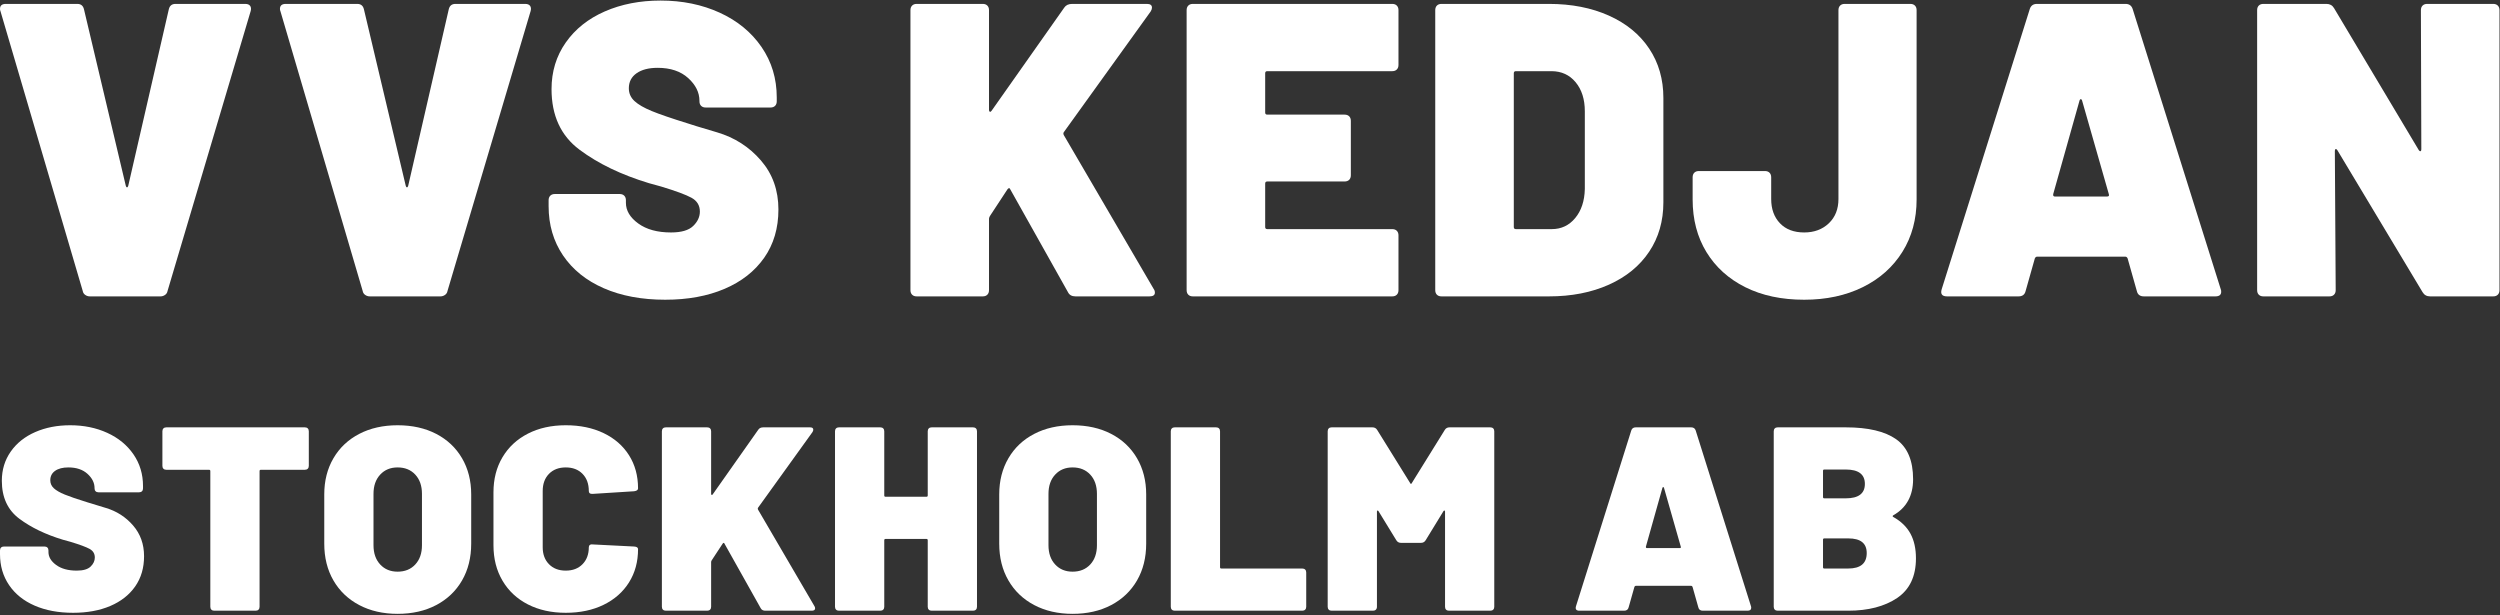 <svg xmlns="http://www.w3.org/2000/svg" width="1069" height="263" viewBox="0 0 1069 263" fill="none"><rect x="0" y="0" width="1069" height="263" fill="#333333" stroke="none"/><path d="M36.448 126.109C35.851 125.693 35.493 125.127 35.376 124.412L0.179 4.705C0.059 4.468 0 4.169 0 3.812C0 2.383 0.832 1.668 2.501 1.668H33.053C34.6 1.668 35.555 2.444 35.912 3.991L53.779 79.388C53.896 79.865 54.075 80.103 54.315 80.103C54.552 80.103 54.731 79.865 54.851 79.388L72.181 3.991C72.539 2.444 73.491 1.668 75.04 1.668H104.878C105.83 1.668 106.513 1.936 106.932 2.472C107.348 3.008 107.438 3.753 107.2 4.705L71.645 124.412C71.525 125.127 71.167 125.693 70.573 126.109C69.976 126.528 69.323 126.735 68.608 126.735H38.414C37.699 126.735 37.043 126.528 36.448 126.109Z" fill="white"></path><path d="M156.154 126.109C155.556 125.693 155.198 125.127 155.082 124.412L119.884 4.705C119.764 4.468 119.706 4.169 119.706 3.812C119.706 2.383 120.536 1.668 122.207 1.668H152.758C154.306 1.668 155.259 2.444 155.616 3.991L173.484 79.388C173.602 79.865 173.78 80.103 174.02 80.103C174.256 80.103 174.436 79.865 174.556 79.388L191.887 3.991C192.244 2.444 193.196 1.668 194.746 1.668H224.583C225.534 1.668 226.219 1.936 226.638 2.472C227.054 3.008 227.142 3.753 226.906 4.705L191.351 124.412C191.23 125.127 190.872 125.693 190.279 126.109C189.682 126.528 189.028 126.735 188.312 126.735H158.118C157.404 126.735 156.748 126.528 156.154 126.109Z" fill="white"></path><path d="M258.17 123.25C250.667 119.975 244.86 115.299 240.751 109.224C236.64 103.15 234.586 96.123 234.586 88.142V85.64C234.586 84.808 234.823 84.152 235.302 83.675C235.775 83.2 236.431 82.96 237.266 82.96H264.959C265.791 82.96 266.447 83.2 266.924 83.675C267.399 84.152 267.64 84.808 267.64 85.64V86.712C267.64 90.048 269.395 92.996 272.91 95.556C276.422 98.119 281.098 99.398 286.935 99.398C291.34 99.398 294.499 98.476 296.404 96.628C298.308 94.783 299.263 92.728 299.263 90.464C299.263 87.846 298.071 85.88 295.691 84.568C293.307 83.259 288.959 81.651 282.647 79.744L277.466 78.315C265.674 74.742 255.786 69.979 247.807 64.022C239.826 58.067 235.836 49.432 235.836 38.115C235.836 30.611 237.862 23.972 241.912 18.194C245.959 12.418 251.53 7.982 258.616 4.883C265.702 1.787 273.652 0.238 282.47 0.238C291.759 0.238 300.184 1.966 307.751 5.419C315.312 8.875 321.267 13.758 325.616 20.07C329.963 26.384 332.139 33.59 332.139 41.688V43.296C332.139 44.131 331.898 44.787 331.423 45.262C330.947 45.739 330.29 45.976 329.458 45.976H301.764C300.93 45.976 300.274 45.739 299.799 45.262C299.322 44.787 299.086 44.131 299.086 43.296V43.118C299.086 39.544 297.476 36.3 294.26 33.38C291.044 30.463 286.696 29.003 281.219 29.003C277.404 29.003 274.398 29.779 272.196 31.326C269.99 32.875 268.891 35.019 268.891 37.758C268.891 39.902 269.695 41.719 271.303 43.207C272.91 44.698 275.38 46.127 278.718 47.495C282.05 48.866 287.172 50.622 294.083 52.766C295.034 53.123 299.232 54.404 306.678 56.607C314.12 58.812 320.346 62.802 325.348 68.578C330.351 74.356 332.852 81.352 332.852 89.571C332.852 97.552 330.826 104.431 326.779 110.207C322.727 115.986 317.068 120.422 309.806 123.518C302.538 126.616 294.083 128.163 284.434 128.163C274.428 128.163 265.674 126.527 258.17 123.25Z" fill="white"></path><path d="M390.024 126.02C389.546 125.545 389.308 124.889 389.308 124.055V4.348C389.308 3.516 389.546 2.86 390.024 2.383C390.499 1.908 391.154 1.668 391.988 1.668H420.219C421.05 1.668 421.706 1.908 422.183 2.383C422.658 2.86 422.898 3.516 422.898 4.348V47.049C422.898 47.407 423.015 47.647 423.255 47.764C423.492 47.884 423.73 47.764 423.971 47.407L455.061 3.276C455.771 2.204 456.901 1.668 458.451 1.668H490.431C491.861 1.668 492.581 2.204 492.581 3.276C492.581 3.753 492.401 4.289 492.041 4.884L454.881 56.519C454.641 56.876 454.641 57.295 454.881 57.769L493.291 123.519C493.651 123.996 493.831 124.532 493.831 125.127C493.831 126.199 493.051 126.735 491.501 126.735H459.881C458.331 126.735 457.261 126.14 456.671 124.948L432.01 80.996C431.891 80.639 431.711 80.46 431.474 80.46C431.234 80.46 430.998 80.639 430.759 80.996L423.255 92.431C423.015 92.908 422.898 93.265 422.898 93.503V124.055C422.898 124.889 422.658 125.545 422.183 126.02C421.706 126.497 421.05 126.735 420.219 126.735H391.988C391.154 126.735 390.499 126.497 390.024 126.02Z" fill="white"></path><path d="M597.271 29.719C596.801 30.196 596.141 30.433 595.311 30.433H541.891C541.291 30.433 540.991 30.732 540.991 31.327V48.121C540.991 48.719 541.291 49.015 541.891 49.015H574.941C575.771 49.015 576.431 49.255 576.911 49.729C577.381 50.207 577.621 50.863 577.621 51.695V74.921C577.621 75.756 577.381 76.412 576.911 76.887C576.431 77.364 575.771 77.601 574.941 77.601H541.891C541.291 77.601 540.991 77.9 540.991 78.495V97.076C540.991 97.673 541.291 97.969 541.891 97.969H595.311C596.141 97.969 596.801 98.209 597.271 98.684C597.751 99.161 597.991 99.817 597.991 100.649V124.055C597.991 124.889 597.751 125.545 597.271 126.02C596.801 126.497 596.141 126.735 595.311 126.735H510.081C509.251 126.735 508.591 126.497 508.121 126.02C507.641 125.545 507.401 124.889 507.401 124.055V4.348C507.401 3.516 507.641 2.86 508.121 2.383C508.591 1.908 509.251 1.668 510.081 1.668H595.311C596.141 1.668 596.801 1.908 597.271 2.383C597.751 2.86 597.991 3.516 597.991 4.348V27.753C597.991 28.588 597.751 29.244 597.271 29.719Z" fill="white"></path><path d="M648.191 97.969H663.561C667.611 97.969 670.941 96.392 673.561 93.235C676.181 90.08 677.551 85.94 677.671 80.817V47.585C677.671 42.465 676.361 38.325 673.741 35.168C671.121 32.013 667.671 30.433 663.381 30.433H648.191C647.601 30.433 647.301 30.732 647.301 31.327V97.076C647.301 97.673 647.601 97.969 648.191 97.969ZM614.421 126.02C613.951 125.545 613.711 124.889 613.711 124.055V4.348C613.711 3.516 613.951 2.86 614.421 2.383C614.901 1.908 615.561 1.668 616.391 1.668H662.311C671.961 1.668 680.501 3.337 687.951 6.671C695.391 10.007 701.141 14.711 705.191 20.785C709.241 26.86 711.261 33.889 711.261 41.868V86.535C711.261 94.516 709.241 101.543 705.191 107.617C701.141 113.692 695.391 118.399 687.951 121.732C680.501 125.068 671.961 126.735 662.311 126.735H616.391C615.561 126.735 614.901 126.497 614.421 126.02Z" fill="white"></path><path d="M746.281 122.804C739.141 119.231 733.601 114.228 729.671 107.796C725.741 101.364 723.771 93.86 723.771 85.284V75.815C723.771 74.983 724.011 74.327 724.481 73.849C724.961 73.375 725.621 73.135 726.451 73.135H754.681C755.511 73.135 756.171 73.375 756.641 73.849C757.121 74.327 757.361 74.983 757.361 75.815V85.105C757.361 89.393 758.611 92.849 761.111 95.468C763.611 98.089 767.071 99.399 771.471 99.399C775.761 99.399 779.271 98.089 782.021 95.468C784.751 92.849 786.121 89.393 786.121 85.105V4.348C786.121 3.516 786.361 2.86 786.841 2.383C787.311 1.908 787.961 1.668 788.801 1.668H816.861C817.681 1.668 818.341 1.908 818.821 2.383C819.301 2.86 819.541 3.516 819.541 4.348V85.284C819.541 93.743 817.511 101.216 813.461 107.707C809.401 114.2 803.751 119.231 796.481 122.804C789.221 126.377 780.881 128.164 771.471 128.164C761.831 128.164 753.431 126.377 746.281 122.804Z" fill="white"></path><path d="M878.671 84.033H901.001C901.721 84.033 901.961 83.676 901.721 82.961L890.281 42.94C890.161 42.583 889.991 42.404 889.751 42.404C889.511 42.404 889.341 42.583 889.221 42.94L877.961 82.961C877.831 83.676 878.071 84.033 878.671 84.033ZM913.701 124.412L909.761 110.476C909.521 110.001 909.221 109.761 908.871 109.761H870.991C870.631 109.761 870.341 110.001 870.101 110.476L866.161 124.412C865.801 125.961 864.791 126.735 863.121 126.735H832.581C830.431 126.735 829.661 125.724 830.261 123.697L867.951 3.812C868.431 2.383 869.441 1.668 870.991 1.668H908.871C910.421 1.668 911.431 2.383 911.911 3.812L949.601 123.697C949.721 123.937 949.781 124.295 949.781 124.769C949.781 126.081 948.951 126.735 947.281 126.735H916.721C915.061 126.735 914.041 125.961 913.701 124.412Z" fill="white"></path><path d="M1035.9 2.383C1036.38 1.908 1037.03 1.668 1037.86 1.668H1066.1C1066.92 1.668 1067.58 1.908 1068.06 2.383C1068.54 2.86 1068.78 3.516 1068.78 4.348V124.055C1068.78 124.889 1068.54 125.545 1068.06 126.02C1067.58 126.497 1066.92 126.735 1066.1 126.735H1039.11C1037.68 126.735 1036.62 126.14 1035.9 124.948L999.441 64.201C999.221 63.844 998.981 63.696 998.741 63.755C998.501 63.816 998.381 64.084 998.381 64.559L998.741 124.055C998.741 124.889 998.501 125.545 998.021 126.02C997.551 126.497 996.881 126.735 996.061 126.735H967.831C966.991 126.735 966.341 126.497 965.861 126.02C965.391 125.545 965.151 124.889 965.151 124.055V4.348C965.151 3.516 965.391 2.86 965.861 2.383C966.341 1.908 966.991 1.668 967.831 1.668H994.801C996.231 1.668 997.311 2.265 998.021 3.455L1034.28 64.201C1034.52 64.559 1034.76 64.709 1035 64.648C1035.24 64.589 1035.36 64.321 1035.36 63.844L1035.18 4.348C1035.18 3.516 1035.42 2.86 1035.9 2.383Z" fill="white"></path><path d="M14.785 258.95C10.081 256.898 6.44 253.967 3.864 250.158C1.288 246.351 0 241.946 0 236.942V235.374C0 234.854 0.15 234.442 0.449 234.142C0.746 233.844 1.158 233.694 1.68 233.694H19.04C19.562 233.694 19.974 233.844 20.272 234.142C20.57 234.442 20.721 234.854 20.721 235.374V236.046C20.721 238.136 21.82 239.986 24.024 241.59C26.226 243.196 29.158 243.998 32.816 243.998C35.578 243.998 37.558 243.42 38.752 242.262C39.946 241.106 40.544 239.816 40.544 238.399C40.544 236.756 39.798 235.524 38.304 234.702C36.81 233.882 34.086 232.872 30.129 231.679L26.88 230.782C19.488 228.542 13.29 225.556 8.288 221.822C3.286 218.088 0.785 212.676 0.785 205.582C0.785 200.878 2.054 196.716 4.593 193.094C7.13 189.472 10.622 186.692 15.064 184.75C19.506 182.808 24.49 181.838 30.016 181.838C35.84 181.838 41.122 182.92 45.864 185.086C50.606 187.252 54.338 190.312 57.064 194.27C59.79 198.228 61.152 202.744 61.152 207.822V208.83C61.152 209.354 61.002 209.764 60.704 210.062C60.404 210.36 59.994 210.511 59.472 210.511H42.113C41.59 210.511 41.178 210.36 40.88 210.062C40.582 209.764 40.432 209.354 40.432 208.83V208.718C40.432 206.478 39.424 204.444 37.408 202.614C35.392 200.786 32.666 199.87 29.232 199.87C26.842 199.87 24.958 200.356 23.576 201.326C22.194 202.298 21.504 203.64 21.504 205.358C21.504 206.702 22.008 207.842 23.016 208.774C24.024 209.708 25.574 210.604 27.664 211.463C29.754 212.322 32.966 213.422 37.296 214.766C37.894 214.99 40.526 215.794 45.193 217.174C49.858 218.556 53.76 221.058 56.896 224.679C60.032 228.3 61.6 232.687 61.6 237.838C61.6 242.842 60.33 247.154 57.793 250.774C55.254 254.396 51.706 257.178 47.152 259.118C42.598 261.06 37.297 262.03 31.249 262.03C24.977 262.03 19.489 261.004 14.785 258.95Z" fill="white"></path><path d="M131.599 183.184C131.898 183.481 132.047 183.893 132.047 184.415V199.199C132.047 199.723 131.898 200.135 131.599 200.431C131.301 200.731 130.89 200.879 130.369 200.879H111.553C111.178 200.879 110.991 201.067 110.991 201.439V259.456C110.991 259.977 110.842 260.389 110.543 260.688C110.245 260.987 109.834 261.135 109.313 261.135H91.617C91.093 261.135 90.682 260.987 90.385 260.688C90.085 260.389 89.935 259.977 89.935 259.456V201.439C89.935 201.067 89.749 200.879 89.375 200.879H71.121C70.597 200.879 70.186 200.731 69.889 200.431C69.589 200.135 69.441 199.723 69.441 199.199V184.415C69.441 183.893 69.589 183.481 69.889 183.184C70.186 182.885 70.597 182.736 71.121 182.736H130.369C130.89 182.736 131.301 182.885 131.599 183.184Z" fill="white"></path><path d="M177.575 241.366C179.481 239.312 180.431 236.57 180.431 233.134V211.183C180.431 207.748 179.481 205.004 177.575 202.949C175.673 200.897 173.153 199.87 170.015 199.87C166.954 199.87 164.471 200.897 162.569 202.949C160.663 205.004 159.711 207.748 159.711 211.183V233.134C159.711 236.57 160.663 239.312 162.569 241.366C164.471 243.42 166.954 244.446 170.015 244.446C173.153 244.446 175.673 243.42 177.575 241.366ZM153.607 258.726C148.866 256.226 145.189 252.716 142.575 248.198C139.961 243.682 138.655 238.436 138.655 232.463V211.407C138.655 205.582 139.961 200.429 142.575 195.949C145.189 191.469 148.866 187.998 153.607 185.534C158.349 183.071 163.818 181.838 170.015 181.838C176.289 181.838 181.793 183.071 186.537 185.534C191.277 187.998 194.954 191.469 197.569 195.949C200.181 200.429 201.487 205.582 201.487 211.407V232.463C201.487 238.436 200.181 243.682 197.569 248.198C194.954 252.716 191.277 256.226 186.537 258.726C181.793 261.227 176.289 262.478 170.015 262.478C163.818 262.478 158.349 261.227 153.607 258.726Z" fill="white"></path><path d="M225.734 258.446C221.067 256.058 217.446 252.679 214.87 248.31C212.294 243.942 211.006 238.884 211.006 233.134V210.511C211.006 204.836 212.294 199.834 214.87 195.502C217.446 191.172 221.067 187.812 225.734 185.422C230.399 183.032 235.794 181.838 241.918 181.838C248.039 181.838 253.435 182.959 258.102 185.198C262.767 187.438 266.39 190.592 268.966 194.662C271.542 198.732 272.83 203.455 272.83 208.83C272.83 209.502 272.27 209.912 271.15 210.062L253.454 211.183H253.118C252.222 211.183 251.774 210.772 251.774 209.95C251.774 206.89 250.878 204.444 249.086 202.614C247.294 200.786 244.903 199.87 241.918 199.87C238.931 199.87 236.542 200.786 234.75 202.614C232.958 204.444 232.062 206.89 232.062 209.95V234.03C232.062 237.018 232.958 239.424 234.75 241.254C236.542 243.084 238.931 243.998 241.918 243.998C244.903 243.998 247.294 243.084 249.086 241.254C250.878 239.424 251.774 237.018 251.774 234.03C251.774 233.582 251.923 233.246 252.222 233.022C252.519 232.799 252.931 232.724 253.454 232.799L271.15 233.694C272.27 233.77 272.83 234.142 272.83 234.814C272.83 240.19 271.542 244.932 268.966 249.038C266.39 253.144 262.767 256.338 258.102 258.614C253.435 260.892 248.039 262.03 241.918 262.03C235.794 262.03 230.399 260.836 225.734 258.446Z" fill="white"></path><path d="M283.469 260.688C283.17 260.389 283.021 259.977 283.021 259.456V184.415C283.021 183.893 283.17 183.481 283.469 183.184C283.766 182.885 284.178 182.736 284.702 182.736H302.398C302.919 182.736 303.33 182.885 303.629 183.184C303.927 183.481 304.077 183.893 304.077 184.415V211.184C304.077 211.408 304.151 211.557 304.301 211.632C304.45 211.705 304.598 211.632 304.749 211.408L324.237 183.744C324.685 183.072 325.394 182.736 326.366 182.736H346.41C347.31 182.736 347.76 183.072 347.76 183.744C347.76 184.043 347.65 184.379 347.42 184.751L324.126 217.119C323.975 217.343 323.975 217.605 324.126 217.904L348.21 259.119C348.43 259.417 348.54 259.753 348.54 260.128C348.54 260.8 348.06 261.135 347.09 261.135H327.262C326.29 261.135 325.618 260.761 325.245 260.016L309.79 232.464C309.714 232.24 309.602 232.128 309.454 232.128C309.303 232.128 309.154 232.24 309.006 232.464L304.301 239.632C304.151 239.931 304.077 240.155 304.077 240.303V259.456C304.077 259.977 303.927 260.389 303.629 260.688C303.33 260.987 302.919 261.135 302.398 261.135H284.702C284.178 261.135 283.766 260.987 283.469 260.688Z" fill="white"></path><path d="M397.15 183.184C397.45 182.885 397.86 182.736 398.38 182.736H416.08C416.6 182.736 417.01 182.885 417.31 183.184C417.61 183.481 417.76 183.893 417.76 184.415V259.456C417.76 259.977 417.61 260.389 417.31 260.688C417.01 260.987 416.6 261.135 416.08 261.135H398.38C397.86 261.135 397.45 260.987 397.15 260.688C396.85 260.389 396.7 259.977 396.7 259.456V231.007C396.7 230.635 396.51 230.447 396.14 230.447H378.67C378.29 230.447 378.11 230.635 378.11 231.007V259.456C378.11 259.977 377.96 260.389 377.66 260.688C377.36 260.987 376.95 261.135 376.43 261.135H358.73C358.21 261.135 357.8 260.987 357.5 260.688C357.2 260.389 357.05 259.977 357.05 259.456V184.415C357.05 183.893 357.2 183.481 357.5 183.184C357.8 182.885 358.21 182.736 358.73 182.736H376.43C376.95 182.736 377.36 182.885 377.66 183.184C377.96 183.481 378.11 183.893 378.11 184.415V211.856C378.11 212.229 378.29 212.415 378.67 212.415H396.14C396.51 212.415 396.7 212.229 396.7 211.856V184.415C396.7 183.893 396.85 183.481 397.15 183.184Z" fill="white"></path><path d="M466.2 241.366C468.1 239.312 469.05 236.57 469.05 233.134V211.183C469.05 207.748 468.1 205.004 466.2 202.949C464.29 200.897 461.77 199.87 458.64 199.87C455.57 199.87 453.09 200.897 451.19 202.949C449.28 205.004 448.33 207.748 448.33 211.183V233.134C448.33 236.57 449.28 239.312 451.19 241.366C453.09 243.42 455.57 244.446 458.64 244.446C461.77 244.446 464.29 243.42 466.2 241.366ZM442.23 258.726C437.48 256.226 433.81 252.716 431.2 248.198C428.58 243.682 427.27 238.436 427.27 232.463V211.407C427.27 205.582 428.58 200.429 431.2 195.949C433.81 191.469 437.48 187.998 442.23 185.534C446.97 183.071 452.44 181.838 458.64 181.838C464.91 181.838 470.41 183.071 475.15 185.534C479.9 187.998 483.57 191.469 486.19 195.949C488.8 200.429 490.11 205.582 490.11 211.407V232.463C490.11 238.436 488.8 243.682 486.19 248.198C483.57 252.716 479.9 256.226 475.15 258.726C470.41 261.227 464.91 262.478 458.64 262.478C452.44 262.478 446.97 261.227 442.23 258.726Z" fill="white"></path><path d="M501.08 260.688C500.78 260.389 500.63 259.977 500.63 259.456V184.415C500.63 183.893 500.78 183.481 501.08 183.184C501.38 182.885 501.79 182.736 502.31 182.736H520.01C520.53 182.736 520.94 182.885 521.24 183.184C521.54 183.481 521.69 183.893 521.69 184.415V242.543C521.69 242.917 521.88 243.103 522.25 243.103H556.86C557.38 243.103 557.79 243.253 558.09 243.551C558.39 243.851 558.54 244.261 558.54 244.783V259.456C558.54 259.977 558.39 260.389 558.09 260.688C557.79 260.987 557.38 261.135 556.86 261.135H502.31C501.79 261.135 501.38 260.987 501.08 260.688Z" fill="white"></path><path d="M619.8 182.736H637.27C637.79 182.736 638.2 182.885 638.5 183.184C638.8 183.481 638.95 183.893 638.95 184.415V259.456C638.95 259.977 638.8 260.389 638.5 260.688C638.2 260.987 637.79 261.135 637.27 261.135H619.58C619.05 261.135 618.64 260.987 618.34 260.688C618.04 260.389 617.9 259.977 617.9 259.456V218.8C617.9 218.501 617.82 218.333 617.67 218.296C617.52 218.257 617.37 218.352 617.22 218.576L609.61 231.007C609.16 231.753 608.49 232.128 607.59 232.128H599.08C598.18 232.128 597.51 231.753 597.06 231.007L589.45 218.576C589.3 218.352 589.15 218.257 589 218.296C588.85 218.333 588.78 218.501 588.78 218.8V259.456C588.78 259.977 588.62 260.389 588.33 260.688C588.03 260.987 587.62 261.135 587.1 261.135H569.4C568.88 261.135 568.46 260.987 568.17 260.688C567.87 260.389 567.72 259.977 567.72 259.456V184.415C567.72 183.893 567.87 183.481 568.17 183.184C568.46 182.885 568.88 182.736 569.4 182.736H586.87C587.77 182.736 588.44 183.109 588.89 183.856L603 206.591C603.22 207.039 603.45 207.039 603.67 206.591L617.78 183.856C618.23 183.109 618.9 182.736 619.8 182.736Z" fill="white"></path><path d="M704.25 234.367H718.25C718.69 234.367 718.85 234.143 718.69 233.695L711.53 208.607C711.45 208.383 711.34 208.271 711.2 208.271C711.04 208.271 710.93 208.383 710.85 208.607L703.8 233.695C703.73 234.143 703.88 234.367 704.25 234.367ZM726.2 259.68L723.73 250.943C723.58 250.645 723.4 250.495 723.17 250.495H699.44C699.21 250.495 699.02 250.645 698.88 250.943L696.41 259.68C696.18 260.649 695.54 261.135 694.5 261.135H675.36C674.01 261.135 673.52 260.501 673.89 259.231L697.53 184.079C697.82 183.184 698.46 182.736 699.44 182.736H723.17C724.14 182.736 724.78 183.184 725.08 184.079L748.72 259.231C748.78 259.381 748.82 259.605 748.82 259.904C748.82 260.725 748.3 261.135 747.25 261.135H728.1C727.05 261.135 726.42 260.649 726.2 259.68Z" fill="white"></path><path d="M798.21 236.495C798.21 232.313 795.6 230.223 790.37 230.223H780.06C779.69 230.223 779.52 230.411 779.52 230.783V242.543C779.52 242.917 779.69 243.103 780.06 243.103H790.26C795.56 243.103 798.21 240.901 798.21 236.495ZM779.52 201.327V212.527C779.52 212.901 779.69 213.087 780.06 213.087H789.25C794.7 213.087 797.42 211.033 797.42 206.927C797.42 202.821 794.7 200.767 789.25 200.767H780.06C779.69 200.767 779.52 200.955 779.52 201.327ZM809.53 221.039C812.89 222.907 815.34 225.296 816.92 228.207C818.49 231.119 819.26 234.631 819.26 238.736C819.26 246.425 816.58 252.081 811.21 255.703C805.82 259.325 798.85 261.135 790.26 261.135H760.13C759.61 261.135 759.2 260.987 758.9 260.688C758.6 260.389 758.45 259.977 758.45 259.456V184.415C758.45 183.893 758.6 183.481 758.9 183.184C759.2 182.885 759.61 182.736 760.13 182.736H789.25C798.81 182.736 806 184.435 810.81 187.831C815.62 191.229 818.04 196.921 818.04 204.912C818.04 212.005 815.2 217.157 809.53 220.367C809.22 220.591 809.22 220.815 809.53 221.039Z" fill="white"></path></svg>